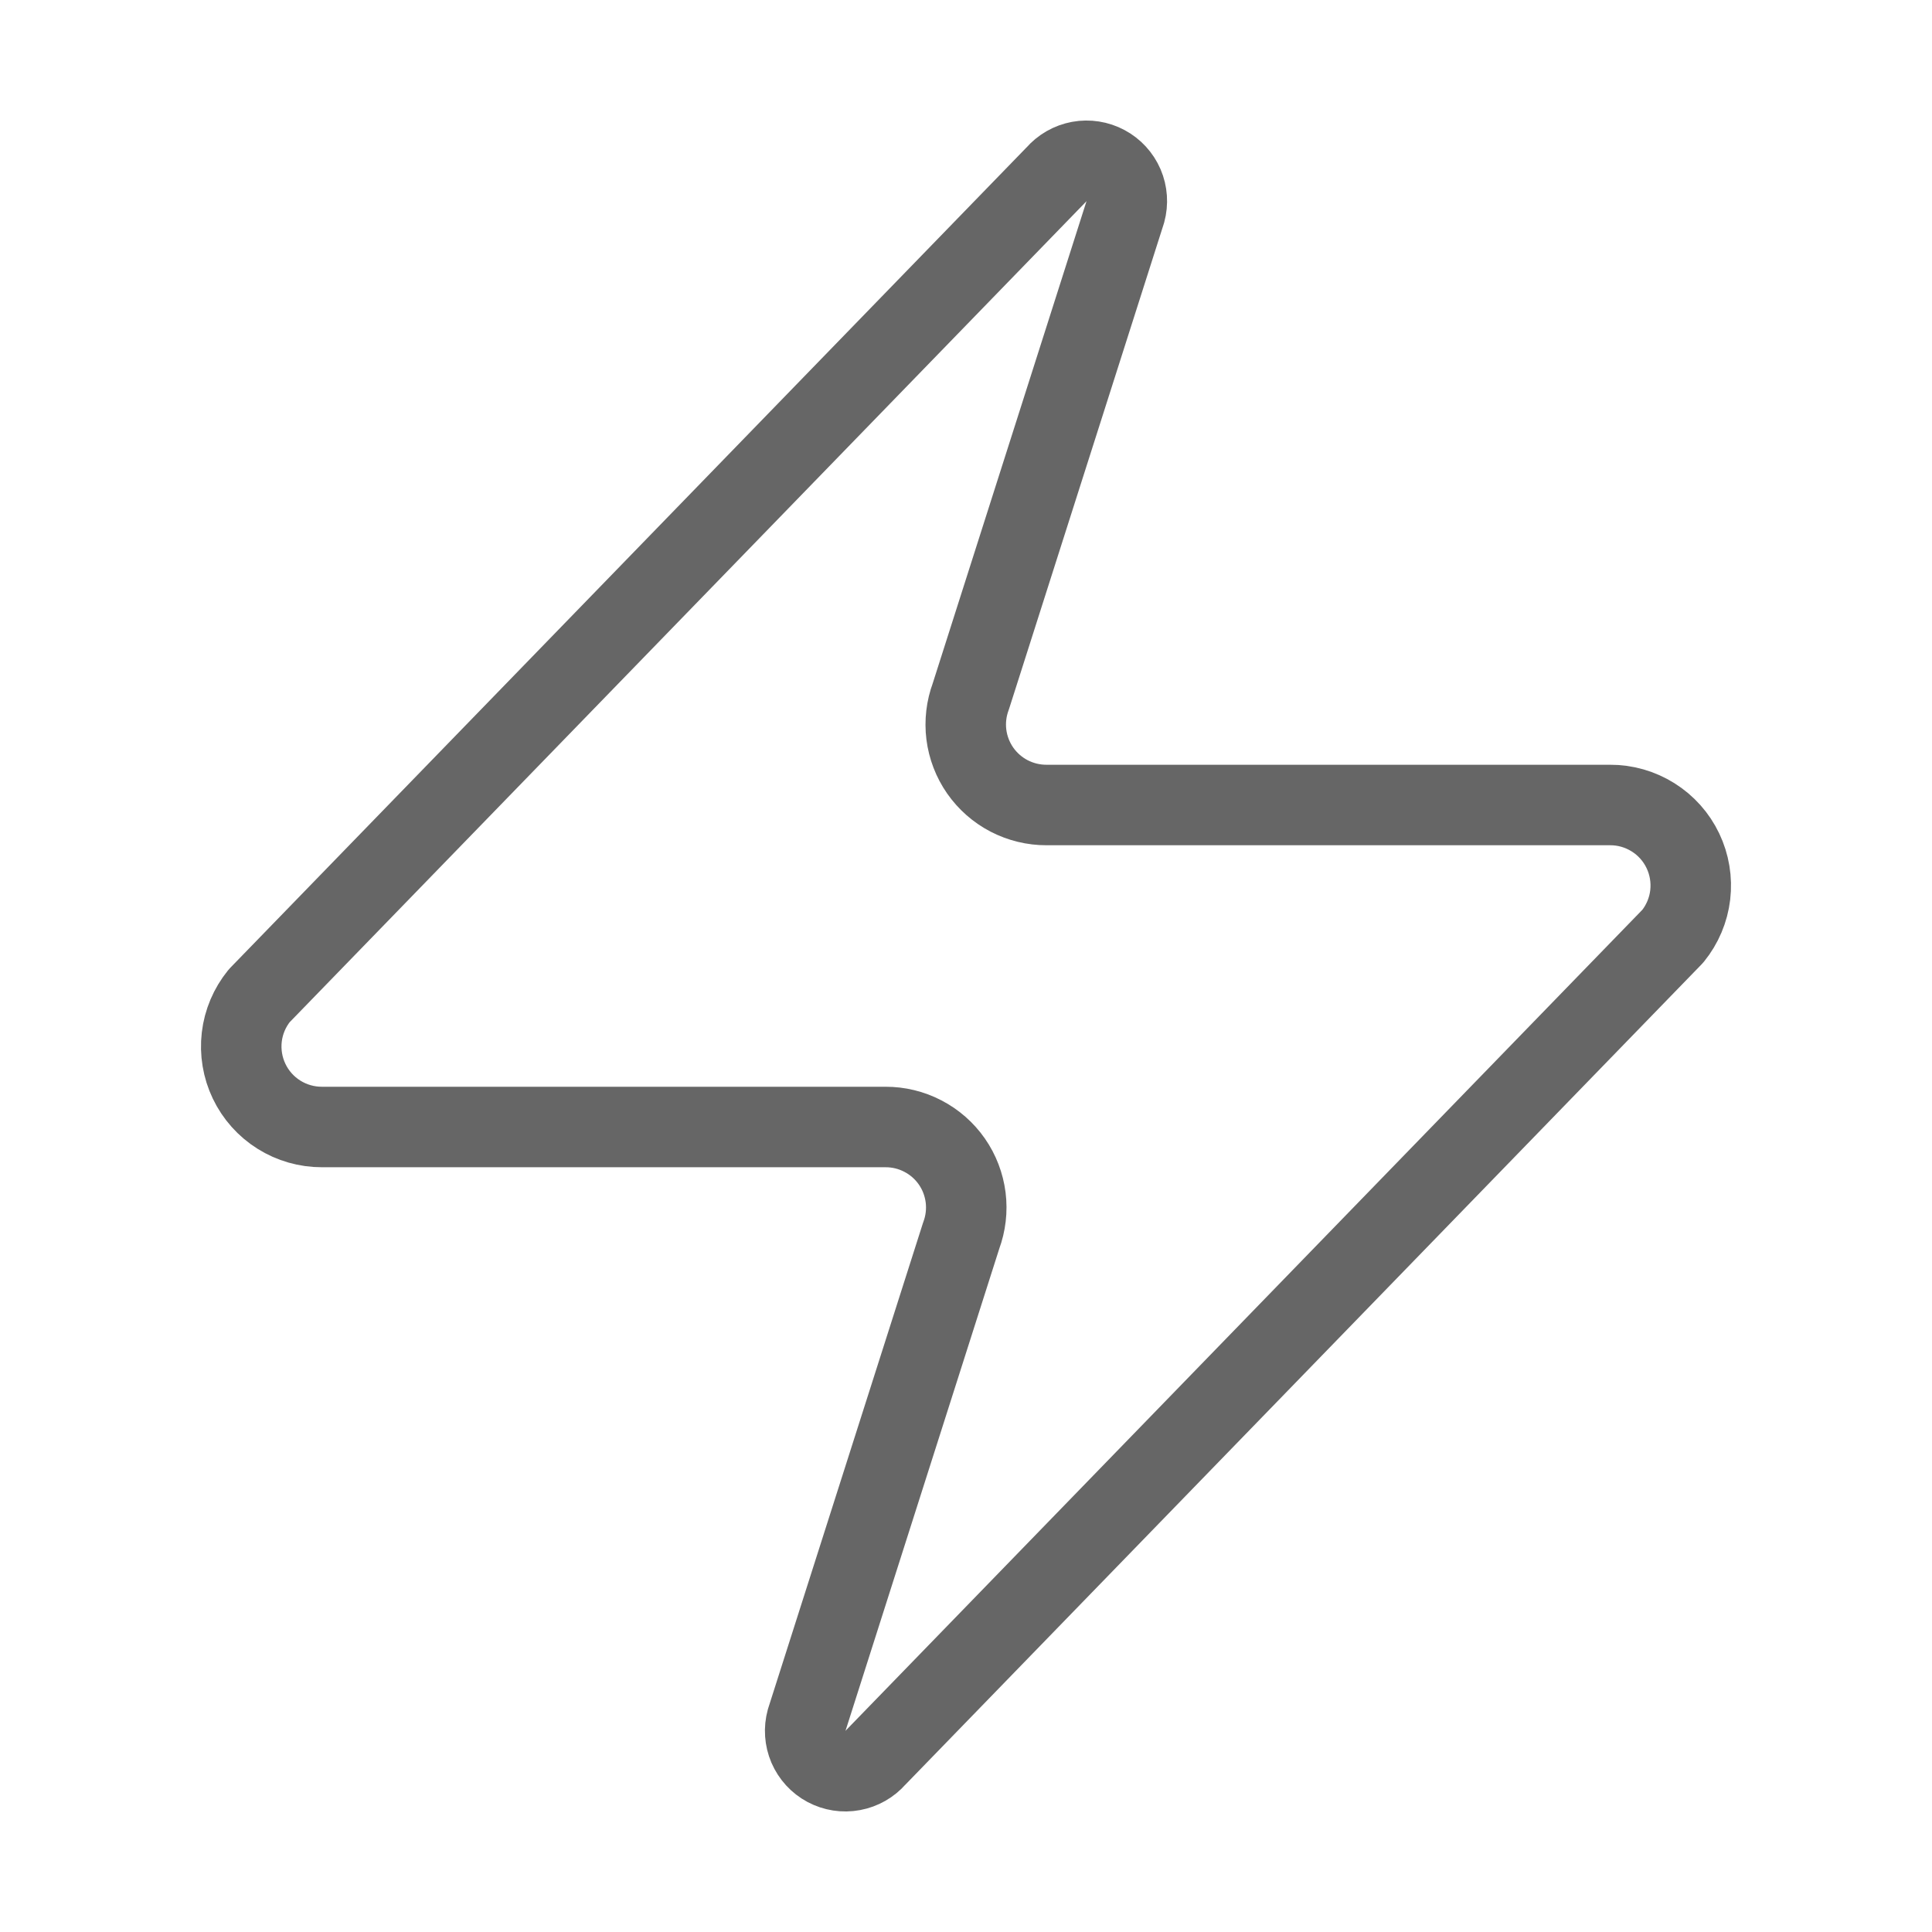 <svg width="48" height="48" viewBox="0 0 48 48" fill="none" xmlns="http://www.w3.org/2000/svg">
<g clip-path="url(#clip0_368_1603)">
<path d="M8 28C7.622 28.001 7.25 27.895 6.93 27.694C6.609 27.493 6.352 27.204 6.189 26.863C6.026 26.522 5.963 26.141 6.007 25.765C6.051 25.389 6.202 25.034 6.44 24.74L26.24 4.34C26.389 4.168 26.591 4.053 26.814 4.011C27.037 3.97 27.267 4.006 27.467 4.113C27.668 4.22 27.825 4.392 27.915 4.6C28.004 4.808 28.02 5.041 27.96 5.26L24.12 17.3C24.007 17.603 23.969 17.929 24.009 18.25C24.05 18.571 24.167 18.877 24.352 19.143C24.537 19.408 24.784 19.625 25.07 19.774C25.358 19.923 25.677 20.001 26 20H40C40.379 19.998 40.749 20.105 41.07 20.306C41.391 20.507 41.648 20.795 41.811 21.137C41.974 21.478 42.037 21.859 41.993 22.235C41.949 22.61 41.798 22.966 41.56 23.26L21.76 43.66C21.611 43.831 21.409 43.947 21.186 43.988C20.963 44.03 20.733 43.994 20.532 43.887C20.332 43.78 20.175 43.608 20.085 43.4C19.996 43.191 19.98 42.959 20.04 42.74L23.88 30.7C23.993 30.397 24.031 30.071 23.991 29.75C23.95 29.429 23.833 29.122 23.648 28.857C23.463 28.591 23.216 28.375 22.929 28.226C22.642 28.076 22.323 27.999 22 28H8Z" stroke="black" stroke-opacity="0.6" stroke-width="2" stroke-linecap="round" stroke-linejoin="round"/>
</g>
<defs>
<clipPath id="clip0_368_1603">
<rect width="48" height="48" fill="white"/>
</clipPath>
</defs>
</svg>
